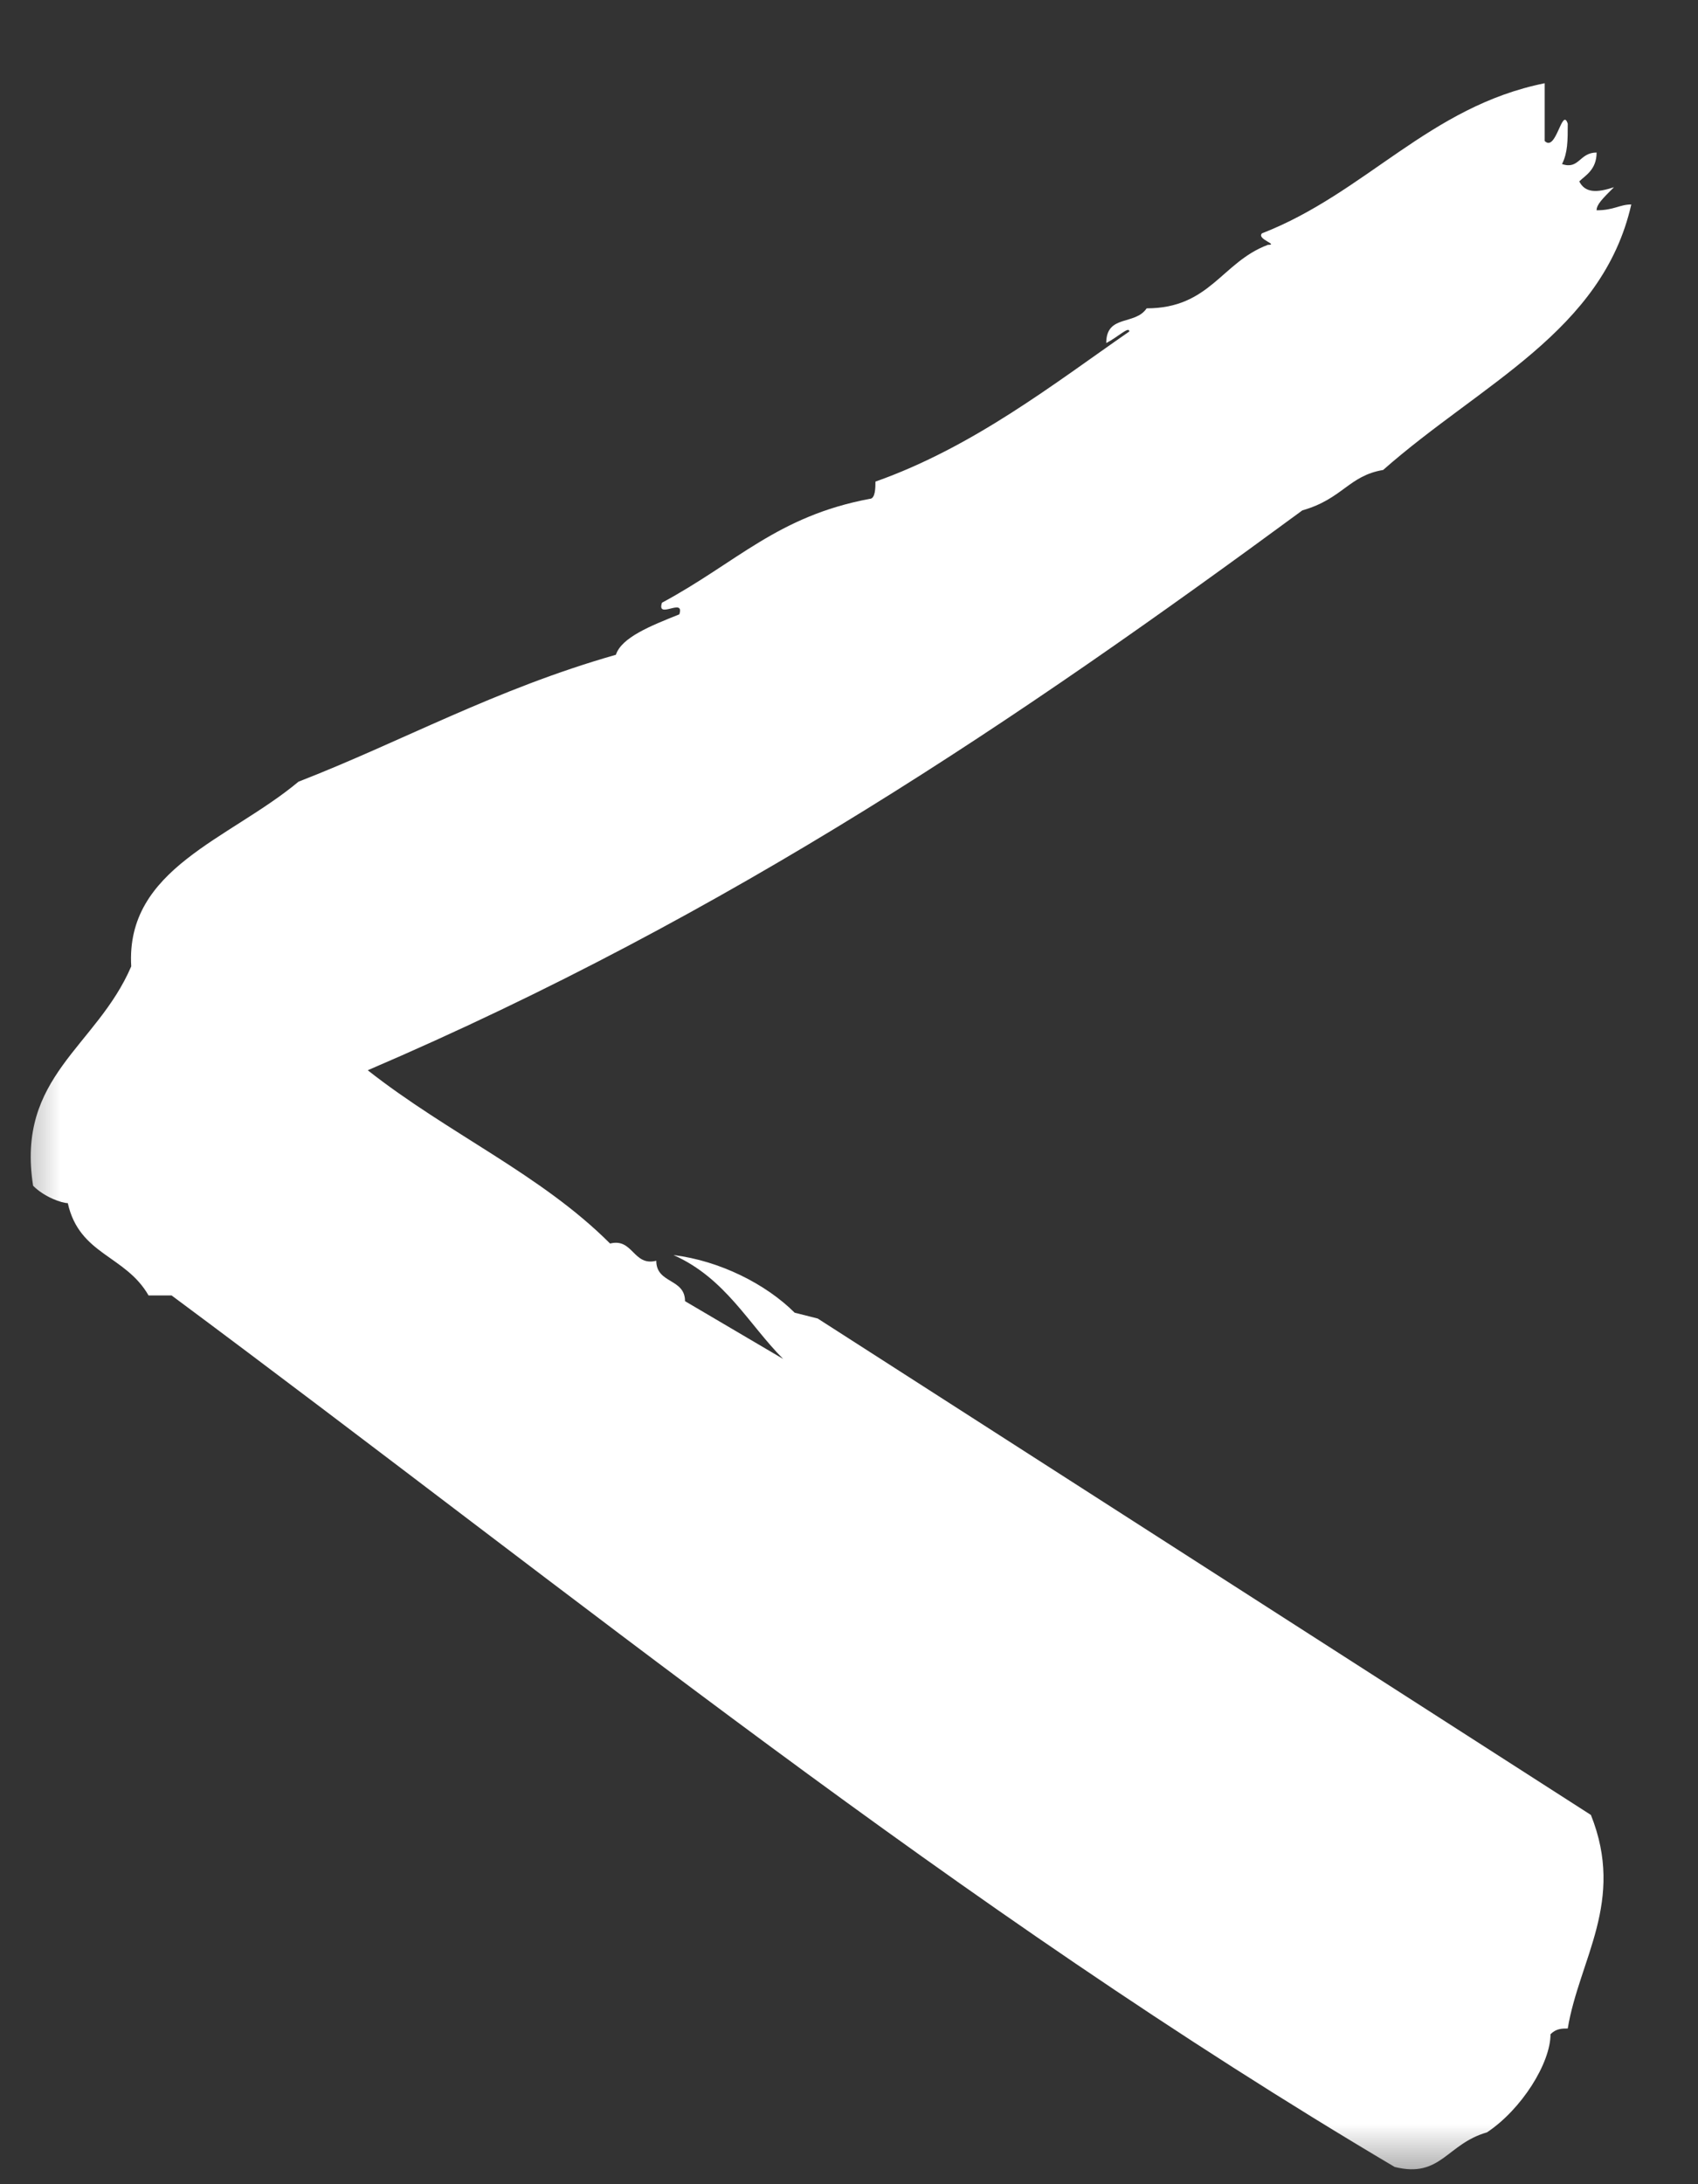 <svg width="14" height="18" viewBox="0 0 14 18" fill="none" xmlns="http://www.w3.org/2000/svg">
<rect x="0" y="0" width="14" height="18" fill="#333333" stroke="none"/>
<mask id="mask0_1_19" style="mask-type:luminance" maskUnits="userSpaceOnUse" x="0" y="0" width="14" height="18">
<path d="M14 0H0V18H14V0Z" fill="white"/>
</mask>
<g mask="url(#mask0_1_19)">
<path d="M5.601 5.063C5.648 4.92 5.411 5.11 5.458 4.967C6.077 4.634 6.409 4.254 7.171 4.111C7.218 4.111 7.218 4.016 7.218 3.969C8.027 3.683 8.693 3.16 9.311 2.732C9.311 2.684 9.216 2.779 9.121 2.827C9.121 2.589 9.359 2.684 9.454 2.541C9.977 2.541 10.072 2.161 10.453 2.018C10.548 2.018 10.358 1.971 10.405 1.923C11.261 1.59 11.785 0.877 12.736 0.686V1.162C12.831 1.257 12.879 0.877 12.926 1.019C12.926 1.162 12.926 1.257 12.879 1.352C13.021 1.4 13.021 1.257 13.164 1.257C13.164 1.4 13.069 1.447 13.021 1.495C13.069 1.59 13.164 1.59 13.307 1.543C13.212 1.638 13.164 1.685 13.164 1.733C13.307 1.733 13.354 1.685 13.45 1.685C13.212 2.732 12.213 3.16 11.404 3.873C11.119 3.921 11.071 4.111 10.738 4.206C8.407 5.919 6.029 7.536 3.032 8.82C3.698 9.344 4.459 9.677 5.03 10.248C5.22 10.2 5.22 10.438 5.411 10.39C5.411 10.581 5.648 10.533 5.648 10.723L6.457 11.199C6.172 10.913 5.981 10.533 5.553 10.343C5.934 10.39 6.314 10.581 6.552 10.818L6.742 10.866L13.117 14.957C13.402 15.67 13.021 16.146 12.926 16.717C12.879 16.717 12.831 16.717 12.784 16.764C12.784 17.002 12.546 17.383 12.26 17.573C11.927 17.668 11.88 17.953 11.499 17.858C7.884 15.718 4.745 13.149 1.415 10.676H1.225C1.034 10.343 0.654 10.343 0.559 9.915C0.511 9.915 0.368 9.867 0.273 9.772C0.131 8.868 0.796 8.63 1.082 7.964C1.034 7.156 1.891 6.918 2.461 6.442C3.318 6.109 4.079 5.681 5.078 5.396C5.125 5.253 5.363 5.158 5.601 5.063Z" fill="white"/>
</g>
</svg>
